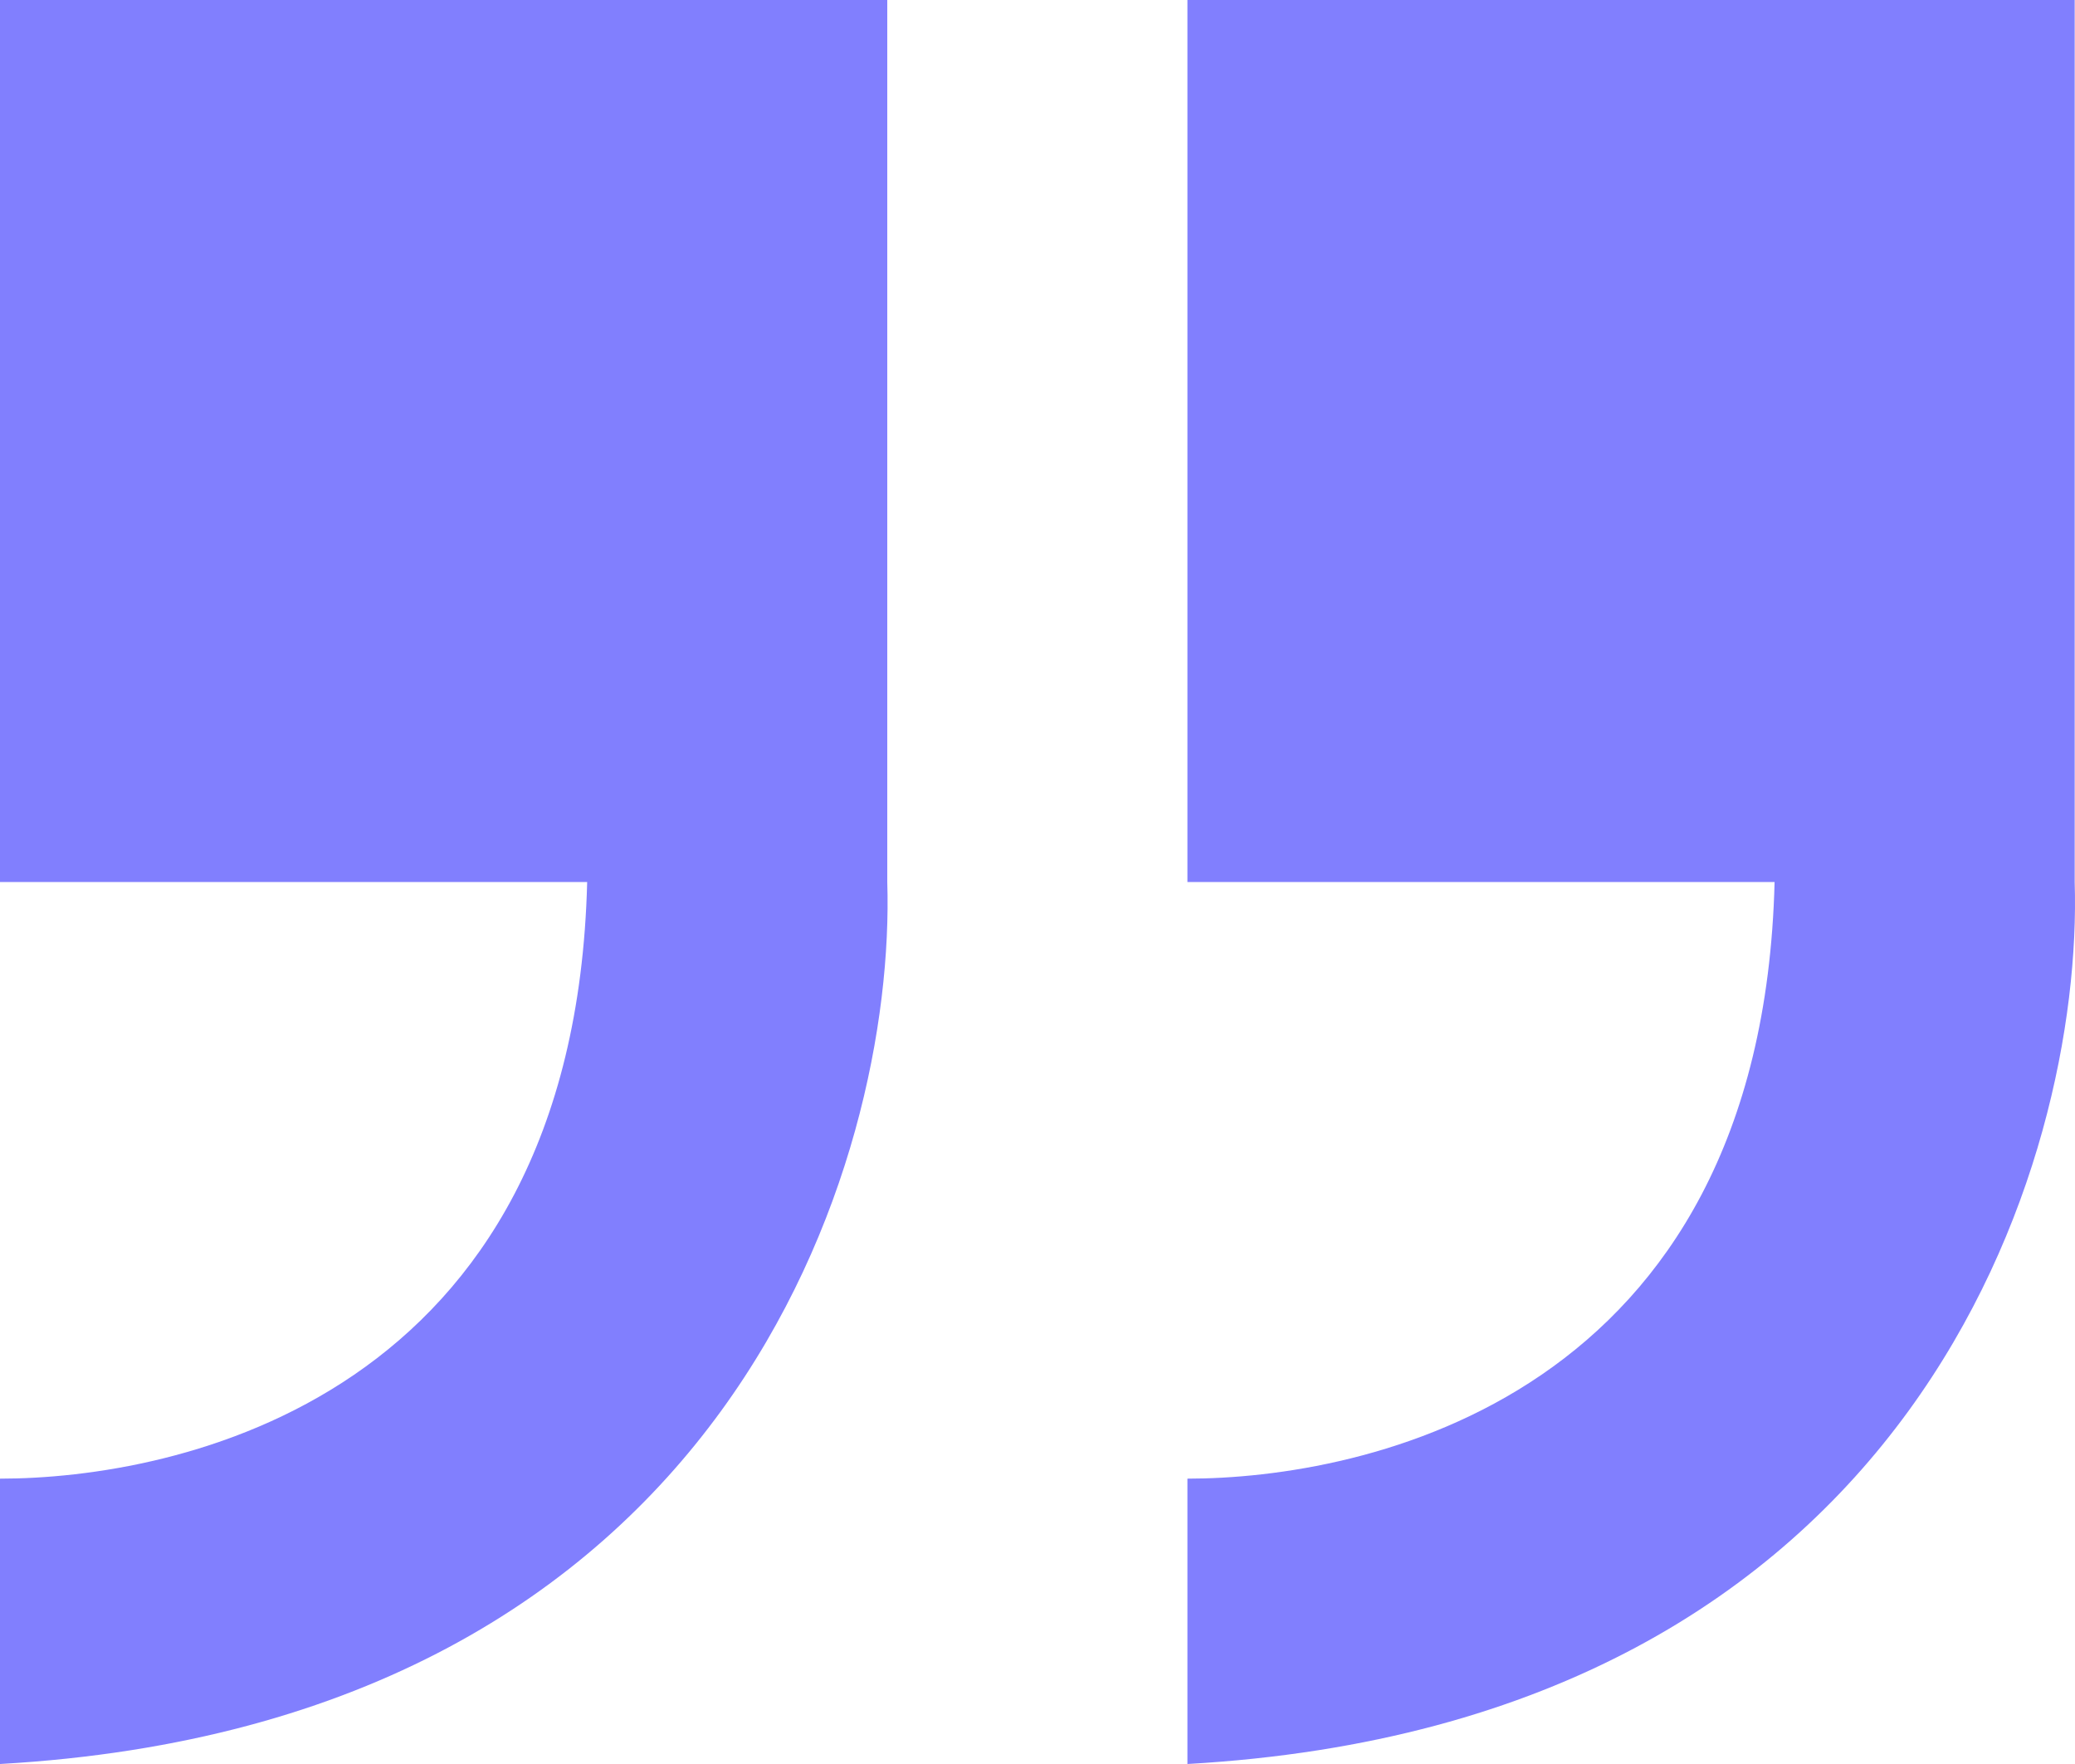 <svg width="80" height="68" viewBox="0 0 80 68" fill="none" xmlns="http://www.w3.org/2000/svg">
<path d="M7.62939e-06 57V68C28.171 66.4 34.544 44.667 34.208 34V0H7.62939e-06V34H22.638C22.135 54 6.707 57 7.62939e-06 57Z" fill="#817FFE"/>
<path d="M45.78 57V68C73.951 66.4 80.323 44.667 79.988 34V0H45.78V34H68.418C67.915 54 52.487 57 45.78 57Z" fill="#817FFE"/>
</svg>
